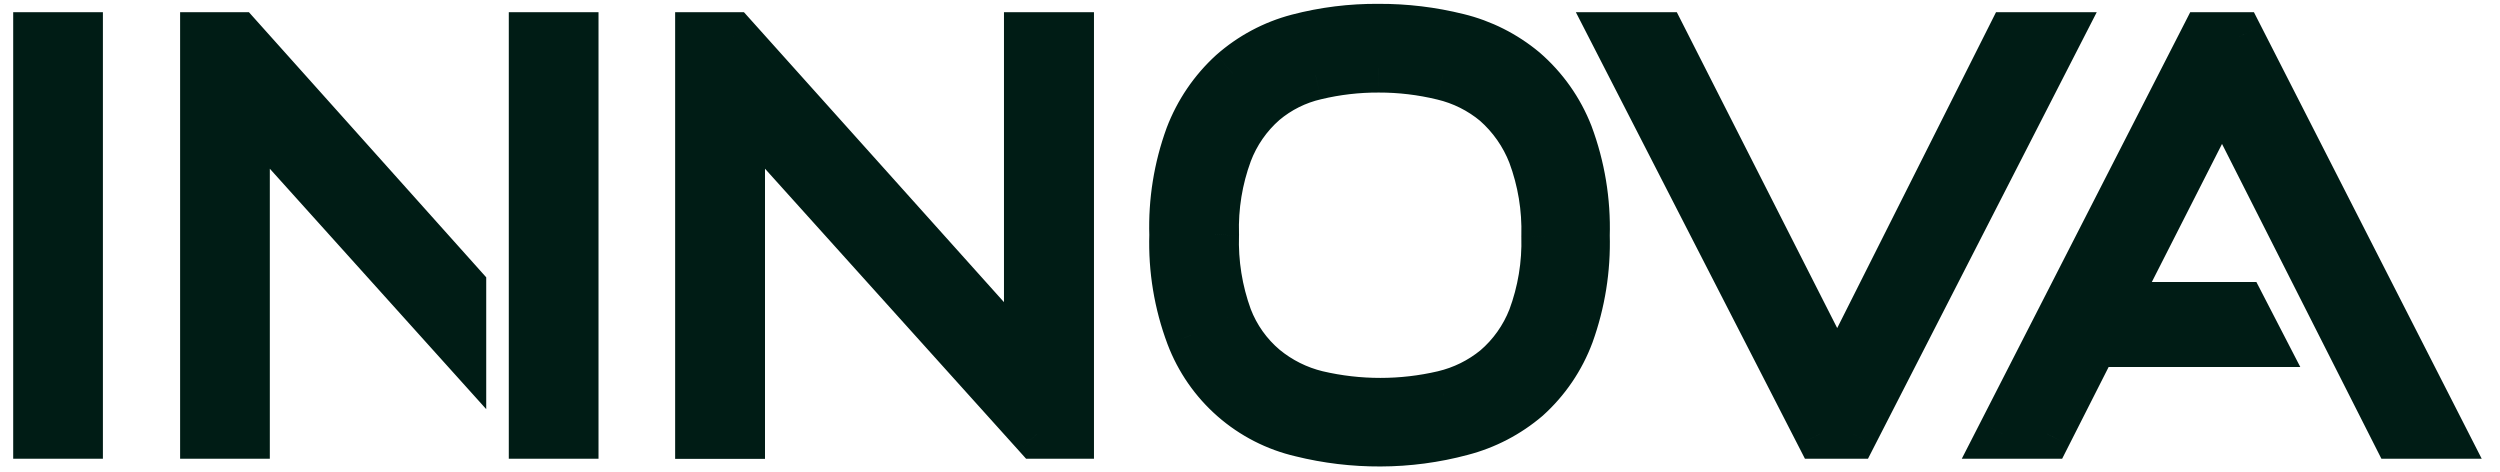 <?xml version="1.0" encoding="UTF-8"?> <svg xmlns="http://www.w3.org/2000/svg" width="180" height="34" viewBox="0 0 180 34" fill="none"> <g clip-path="url(#clip0_92_386)"> <path fill-rule="evenodd" clip-rule="evenodd" d="M99.393 31.793C97.474 31.802 95.561 31.573 93.698 31.111C91.903 30.696 90.237 29.843 88.849 28.628C87.46 27.413 86.392 25.873 85.738 24.145C84.872 21.835 84.466 19.378 84.543 16.911C84.468 14.504 84.853 12.104 85.676 9.842C86.336 8.104 87.394 6.546 88.765 5.295C90.112 4.107 91.717 3.251 93.451 2.794C95.347 2.297 97.3 2.053 99.259 2.07C101.175 2.06 103.085 2.29 104.944 2.752C106.684 3.176 108.304 3.993 109.681 5.14C111.116 6.378 112.226 7.95 112.915 9.718C113.776 12.029 114.182 14.486 114.11 16.952C114.178 19.366 113.794 21.771 112.977 24.042C112.328 25.786 111.268 27.346 109.887 28.589C108.535 29.742 106.94 30.572 105.222 31.018C103.321 31.528 101.361 31.788 99.393 31.793ZM111.329 17.014C111.388 14.992 111.056 12.977 110.351 11.082C109.789 9.643 108.892 8.36 107.735 7.341C106.617 6.409 105.299 5.751 103.883 5.419C102.373 5.052 100.824 4.868 99.27 4.871C97.737 4.864 96.209 5.041 94.718 5.398C93.331 5.716 92.038 6.361 90.949 7.279C89.799 8.284 88.915 9.559 88.374 10.989C87.679 12.876 87.354 14.88 87.416 16.89C87.35 18.931 87.675 20.966 88.374 22.884C88.921 24.313 89.821 25.579 90.99 26.564C92.107 27.482 93.417 28.136 94.821 28.475C97.822 29.178 100.944 29.178 103.945 28.475C105.333 28.148 106.629 27.508 107.735 26.605C108.895 25.613 109.794 24.349 110.351 22.926C111.054 21.037 111.387 19.03 111.329 17.014ZM2.743 2.67V31.235H5.616V2.67H2.743ZM53.287 7.475L74.677 31.235H76.973V2.67H74.079V26.439L52.762 2.67H50.403V31.245H53.287V7.475ZM148.033 2.67H144.82L132.286 27.597L119.63 2.67H116.396L131.051 31.235H133.399L148.033 2.67ZM38.426 2.67H41.3V31.235H38.426V2.67ZM17.119 2.67L33.215 20.652V24.786L17.634 7.476V31.235H14.761V2.67H17.119ZM152.008 22.099H161.369L162.677 24.631H150.72L147.373 31.235H144.181L158.794 2.67H161.183L175.756 31.235H172.563L159.989 6.401L152.008 22.099Z" fill="#001C15"></path> <path d="M93.698 31.111L94.13 29.371L94.116 29.367L94.102 29.364L93.698 31.111ZM99.393 31.793L99.389 30L99.385 30L99.393 31.793ZM88.849 28.628L87.668 29.978L87.668 29.978L88.849 28.628ZM85.738 24.145L84.059 24.774L84.061 24.78L85.738 24.145ZM84.543 16.911L86.335 16.967L86.337 16.911L86.335 16.855L84.543 16.911ZM85.676 9.842L83.999 9.206L83.995 9.217L83.991 9.229L85.676 9.842ZM88.765 5.295L87.58 3.95L87.568 3.96L87.557 3.97L88.765 5.295ZM93.451 2.794L92.996 1.059L92.994 1.06L93.451 2.794ZM99.259 2.07L99.244 3.863L99.256 3.863L99.269 3.863L99.259 2.07ZM104.944 2.752L104.511 4.492L104.52 4.494L104.944 2.752ZM109.681 5.14L110.853 3.782L110.841 3.772L110.829 3.762L109.681 5.14ZM112.915 9.718L114.595 9.092L114.591 9.08L114.586 9.067L112.915 9.718ZM114.11 16.952L112.317 16.9L112.316 16.952L112.317 17.003L114.11 16.952ZM112.977 24.042L114.657 24.667L114.661 24.658L114.664 24.649L112.977 24.042ZM109.887 28.589L111.051 29.953L111.069 29.938L111.087 29.922L109.887 28.589ZM105.222 31.018L104.772 29.282L104.765 29.284L104.758 29.286L105.222 31.018ZM110.351 11.082L112.031 10.457L112.026 10.444L112.021 10.431L110.351 11.082ZM111.329 17.014L109.537 16.962L109.535 17.014L109.537 17.065L111.329 17.014ZM107.735 7.341L108.92 5.995L108.902 5.979L108.883 5.964L107.735 7.341ZM103.883 5.419L103.46 7.161L103.474 7.164L103.883 5.419ZM99.27 4.871L99.261 6.664L99.273 6.664L99.27 4.871ZM94.718 5.398L95.118 7.146L95.127 7.144L95.136 7.142L94.718 5.398ZM90.949 7.279L89.793 5.908L89.781 5.919L89.768 5.93L90.949 7.279ZM88.374 10.989L86.697 10.355L86.694 10.362L86.691 10.37L88.374 10.989ZM87.416 16.89L89.208 16.949L89.21 16.892L89.208 16.835L87.416 16.89ZM88.374 22.884L86.689 23.499L86.694 23.512L86.7 23.526L88.374 22.884ZM90.99 26.564L89.835 27.935L89.843 27.942L89.851 27.948L90.99 26.564ZM94.821 28.475L94.399 30.218L94.412 30.221L94.821 28.475ZM103.945 28.475L104.354 30.221L104.357 30.221L103.945 28.475ZM107.735 26.605L108.869 27.993L108.885 27.981L108.9 27.968L107.735 26.605ZM110.351 22.926L112.02 23.579L112.026 23.566L112.031 23.552L110.351 22.926ZM2.743 31.235H0.95V33.028H2.743V31.235ZM2.743 2.67V0.877H0.95V2.67H2.743ZM5.616 31.235V33.028H7.409V31.235H5.616ZM5.616 2.67H7.409V0.877H5.616V2.67ZM74.677 31.235L73.344 32.434L73.878 33.028H74.677V31.235ZM53.287 7.475L54.62 6.276L51.494 2.804V7.475H53.287ZM76.973 31.235V33.028H78.766V31.235H76.973ZM76.973 2.67H78.766V0.877H76.973V2.67ZM74.079 2.67V0.877H72.286V2.67H74.079ZM74.079 26.439L72.745 27.637L75.872 31.124V26.439H74.079ZM52.762 2.67L54.097 1.473L53.562 0.877H52.762V2.67ZM50.403 2.67V0.877H48.61V2.67H50.403ZM50.403 31.245H48.61V33.038H50.403V31.245ZM53.287 31.245V33.038H55.08V31.245H53.287ZM144.82 2.67V0.877H143.714L143.218 1.864L144.82 2.67ZM148.033 2.67L149.628 3.487L150.966 0.877H148.033V2.67ZM132.286 27.597L130.688 28.409L132.294 31.573L133.888 28.402L132.286 27.597ZM119.63 2.67L121.228 1.858L120.73 0.877H119.63V2.67ZM116.396 2.67V0.877H113.461L114.801 3.488L116.396 2.67ZM131.051 31.235L129.455 32.053L129.955 33.028H131.051V31.235ZM133.399 31.235V33.028H134.495L134.994 32.052L133.399 31.235ZM41.3 2.67H43.093V0.877H41.3V2.67ZM38.426 2.67V0.877H36.633V2.67H38.426ZM41.3 31.235V33.028H43.093V31.235H41.3ZM38.426 31.235H36.633V33.028H38.426V31.235ZM33.215 20.652H35.008V19.967L34.551 19.457L33.215 20.652ZM17.119 2.67L18.455 1.474L17.921 0.877H17.119V2.67ZM33.215 24.786L31.883 25.986L35.008 29.458V24.786H33.215ZM17.634 7.476L18.967 6.276L15.841 2.804V7.476H17.634ZM17.634 31.235V33.028H19.427V31.235H17.634ZM14.761 31.235H12.968V33.028H14.761V31.235ZM14.761 2.67V0.877H12.968V2.67H14.761ZM161.369 22.099L162.962 21.276L162.461 20.306H161.369V22.099ZM152.008 22.099L150.409 21.286L149.085 23.892H152.008V22.099ZM162.677 24.631V26.424H165.621L164.27 23.808L162.677 24.631ZM150.72 24.631V22.838H149.619L149.121 23.82L150.72 24.631ZM147.373 31.235V33.028H148.475L148.973 32.045L147.373 31.235ZM144.181 31.235L142.585 30.418L141.249 33.028H144.181V31.235ZM158.794 2.67V0.877H157.697L157.198 1.853L158.794 2.67ZM161.183 2.67L162.781 1.855L162.282 0.877H161.183V2.67ZM175.756 31.235V33.028H178.683L177.353 30.42L175.756 31.235ZM172.563 31.235L170.963 32.045L171.461 33.028H172.563V31.235ZM159.989 6.401L161.588 5.591L159.992 2.438L158.391 5.588L159.989 6.401ZM93.266 32.851C95.273 33.349 97.334 33.596 99.402 33.586L99.385 30C97.614 30.009 95.849 29.797 94.13 29.371L93.266 32.851ZM87.668 29.978C89.279 31.387 91.211 32.376 93.295 32.858L94.102 29.364C92.595 29.016 91.196 28.3 90.029 27.279L87.668 29.978ZM84.061 24.78C84.819 26.783 86.058 28.569 87.668 29.978L90.029 27.279C88.863 26.258 87.965 24.964 87.415 23.511L84.061 24.78ZM82.751 16.855C82.667 19.555 83.111 22.246 84.059 24.774L87.417 23.516C86.633 21.425 86.265 19.2 86.335 16.967L82.751 16.855ZM83.991 9.229C83.09 11.706 82.669 14.332 82.751 16.967L86.335 16.855C86.267 14.676 86.615 12.503 87.361 10.455L83.991 9.229ZM87.557 3.97C85.977 5.411 84.759 7.205 83.999 9.206L87.352 10.478C87.912 9.003 88.811 7.681 89.974 6.619L87.557 3.97ZM92.994 1.06C90.99 1.588 89.136 2.578 87.58 3.95L89.951 6.64C91.089 5.637 92.444 4.914 93.908 4.528L92.994 1.06ZM99.275 0.277C97.157 0.259 95.046 0.522 92.996 1.059L93.906 4.528C95.648 4.071 97.443 3.848 99.244 3.863L99.275 0.277ZM105.377 1.013C103.373 0.514 101.315 0.267 99.25 0.277L99.269 3.863C101.035 3.854 102.796 4.065 104.511 4.492L105.377 1.013ZM110.829 3.762C109.241 2.44 107.374 1.499 105.369 1.01L104.52 4.494C105.993 4.854 107.366 5.545 108.534 6.518L110.829 3.762ZM114.586 9.067C113.791 7.027 112.509 5.212 110.853 3.782L108.51 6.497C109.723 7.544 110.662 8.873 111.244 10.369L114.586 9.067ZM115.902 17.005C115.981 14.307 115.537 11.62 114.595 9.092L111.235 10.344C112.015 12.438 112.383 14.665 112.317 16.9L115.902 17.005ZM114.664 24.649C115.557 22.167 115.977 19.539 115.902 16.901L112.317 17.003C112.38 19.193 112.031 21.375 111.29 23.435L114.664 24.649ZM111.087 29.922C112.683 28.485 113.908 26.682 114.657 24.667L111.296 23.417C110.748 24.89 109.853 26.207 108.688 27.257L111.087 29.922ZM105.672 32.753C107.653 32.24 109.492 31.282 111.051 29.953L108.724 27.225C107.578 28.202 106.227 28.905 104.772 29.282L105.672 32.753ZM99.397 33.586C101.521 33.581 103.635 33.3 105.687 32.75L104.758 29.286C103.006 29.756 101.202 29.996 99.389 30L99.397 33.586ZM108.67 11.708C109.295 13.386 109.589 15.17 109.537 16.962L113.121 17.067C113.187 14.814 112.817 12.569 112.031 10.457L108.67 11.708ZM106.55 8.687C107.492 9.516 108.223 10.561 108.68 11.734L112.021 10.431C111.356 8.725 110.293 7.204 108.92 5.995L106.55 8.687ZM103.474 7.164C104.617 7.433 105.683 7.964 106.587 8.718L108.883 5.964C107.552 4.854 105.98 4.069 104.293 3.673L103.474 7.164ZM99.273 6.664C100.684 6.661 102.089 6.828 103.46 7.161L104.307 3.676C102.656 3.276 100.964 3.075 99.266 3.078L99.273 6.664ZM95.136 7.142C96.487 6.818 97.872 6.658 99.261 6.664L99.278 3.078C97.602 3.07 95.93 3.264 94.3 3.655L95.136 7.142ZM92.104 8.65C92.976 7.916 94.009 7.4 95.118 7.146L94.317 3.65C92.652 4.032 91.101 4.806 89.793 5.908L92.104 8.65ZM90.051 11.624C90.488 10.468 91.202 9.44 92.129 8.629L89.768 5.93C88.397 7.129 87.342 8.649 86.697 10.355L90.051 11.624ZM89.208 16.835C89.153 15.054 89.441 13.28 90.057 11.609L86.691 10.37C85.917 12.473 85.555 14.705 85.624 16.946L89.208 16.835ZM90.058 22.27C89.438 20.568 89.149 18.761 89.208 16.949L85.624 16.832C85.55 19.102 85.912 21.365 86.689 23.499L90.058 22.27ZM92.145 25.192C91.209 24.404 90.487 23.389 90.048 22.243L86.7 23.526C87.355 25.238 88.434 26.755 89.835 27.935L92.145 25.192ZM95.242 26.733C94.101 26.457 93.037 25.926 92.129 25.179L89.851 27.948C91.177 29.039 92.732 29.815 94.399 30.218L95.242 26.733ZM103.536 26.73C100.804 27.369 97.962 27.369 95.23 26.73L94.412 30.221C97.682 30.987 101.084 30.987 104.354 30.221L103.536 26.73ZM106.6 25.216C105.705 25.948 104.656 26.465 103.534 26.73L104.357 30.221C106.01 29.831 107.553 29.069 108.869 27.993L106.6 25.216ZM108.681 22.272C108.231 23.422 107.506 24.442 106.57 25.242L108.9 27.968C110.284 26.784 111.356 25.277 112.02 23.579L108.681 22.272ZM109.537 17.065C109.588 18.85 109.294 20.628 108.671 22.3L112.031 23.552C112.815 21.447 113.185 19.209 113.121 16.963L109.537 17.065ZM4.536 31.235V2.67H0.95V31.235H4.536ZM5.616 29.442H2.743V33.028H5.616V29.442ZM3.823 2.67V31.235H7.409V2.67H3.823ZM2.743 4.463H5.616V0.877H2.743V4.463ZM76.009 30.035L54.62 6.276L51.954 8.675L73.344 32.434L76.009 30.035ZM76.973 29.442H74.677V33.028H76.973V29.442ZM75.18 2.67V31.235H78.766V2.67H75.18ZM74.079 4.463H76.973V0.877H74.079V4.463ZM75.872 26.439V2.67H72.286V26.439H75.872ZM51.427 3.867L72.745 27.637L75.414 25.242L54.097 1.473L51.427 3.867ZM50.403 4.463H52.762V0.877H50.403V4.463ZM52.196 31.245V2.67H48.61V31.245H52.196ZM53.287 29.452H50.403V33.038H53.287V29.452ZM51.494 7.475V31.245H55.08V7.475H51.494ZM144.82 4.463H148.033V0.877H144.82V4.463ZM133.888 28.402L146.421 3.475L143.218 1.864L130.684 26.791L133.888 28.402ZM118.031 3.481L130.688 28.409L133.885 26.785L121.228 1.858L118.031 3.481ZM116.396 4.463H119.63V0.877H116.396V4.463ZM132.646 30.416L117.991 1.851L114.801 3.488L129.455 32.053L132.646 30.416ZM133.399 29.442H131.051V33.028H133.399V29.442ZM146.437 1.852L131.803 30.417L134.994 32.052L149.628 3.487L146.437 1.852ZM41.3 0.877H38.426V4.463H41.3V0.877ZM43.093 31.235V2.67H39.507V31.235H43.093ZM38.426 33.028H41.3V29.442H38.426V33.028ZM36.633 2.67V31.235H40.219V2.67H36.633ZM34.551 19.457L18.455 1.474L15.783 3.866L31.879 21.848L34.551 19.457ZM35.008 24.786V20.652H31.422V24.786H35.008ZM16.301 8.675L31.883 25.986L34.548 23.587L18.967 6.276L16.301 8.675ZM19.427 31.235V7.476H15.841V31.235H19.427ZM14.761 33.028H17.634V29.442H14.761V33.028ZM12.968 2.67V31.235H16.554V2.67H12.968ZM17.119 0.877H14.761V4.463H17.119V0.877ZM161.369 20.306H152.008V23.892H161.369V20.306ZM164.27 23.808L162.962 21.276L159.776 22.922L161.084 25.454L164.27 23.808ZM150.72 26.424H162.677V22.838H150.72V26.424ZM148.973 32.045L152.32 25.441L149.121 23.82L145.774 30.424L148.973 32.045ZM144.181 33.028H147.373V29.442H144.181V33.028ZM157.198 1.853L142.585 30.418L145.777 32.051L160.39 3.486L157.198 1.853ZM161.183 0.877H158.794V4.463H161.183V0.877ZM177.353 30.42L162.781 1.855L159.586 3.485L174.158 32.05L177.353 30.42ZM172.563 33.028H175.756V29.442H172.563V33.028ZM158.389 7.21L170.963 32.045L174.163 30.425L161.588 5.591L158.389 7.21ZM153.606 22.912L161.587 7.213L158.391 5.588L150.409 21.286L153.606 22.912Z" fill="#001C15"></path> </g> <defs> <clipPath id="clip0_92_386"> <rect width="180" height="33.803" fill="white"></rect> </clipPath> </defs> </svg> 